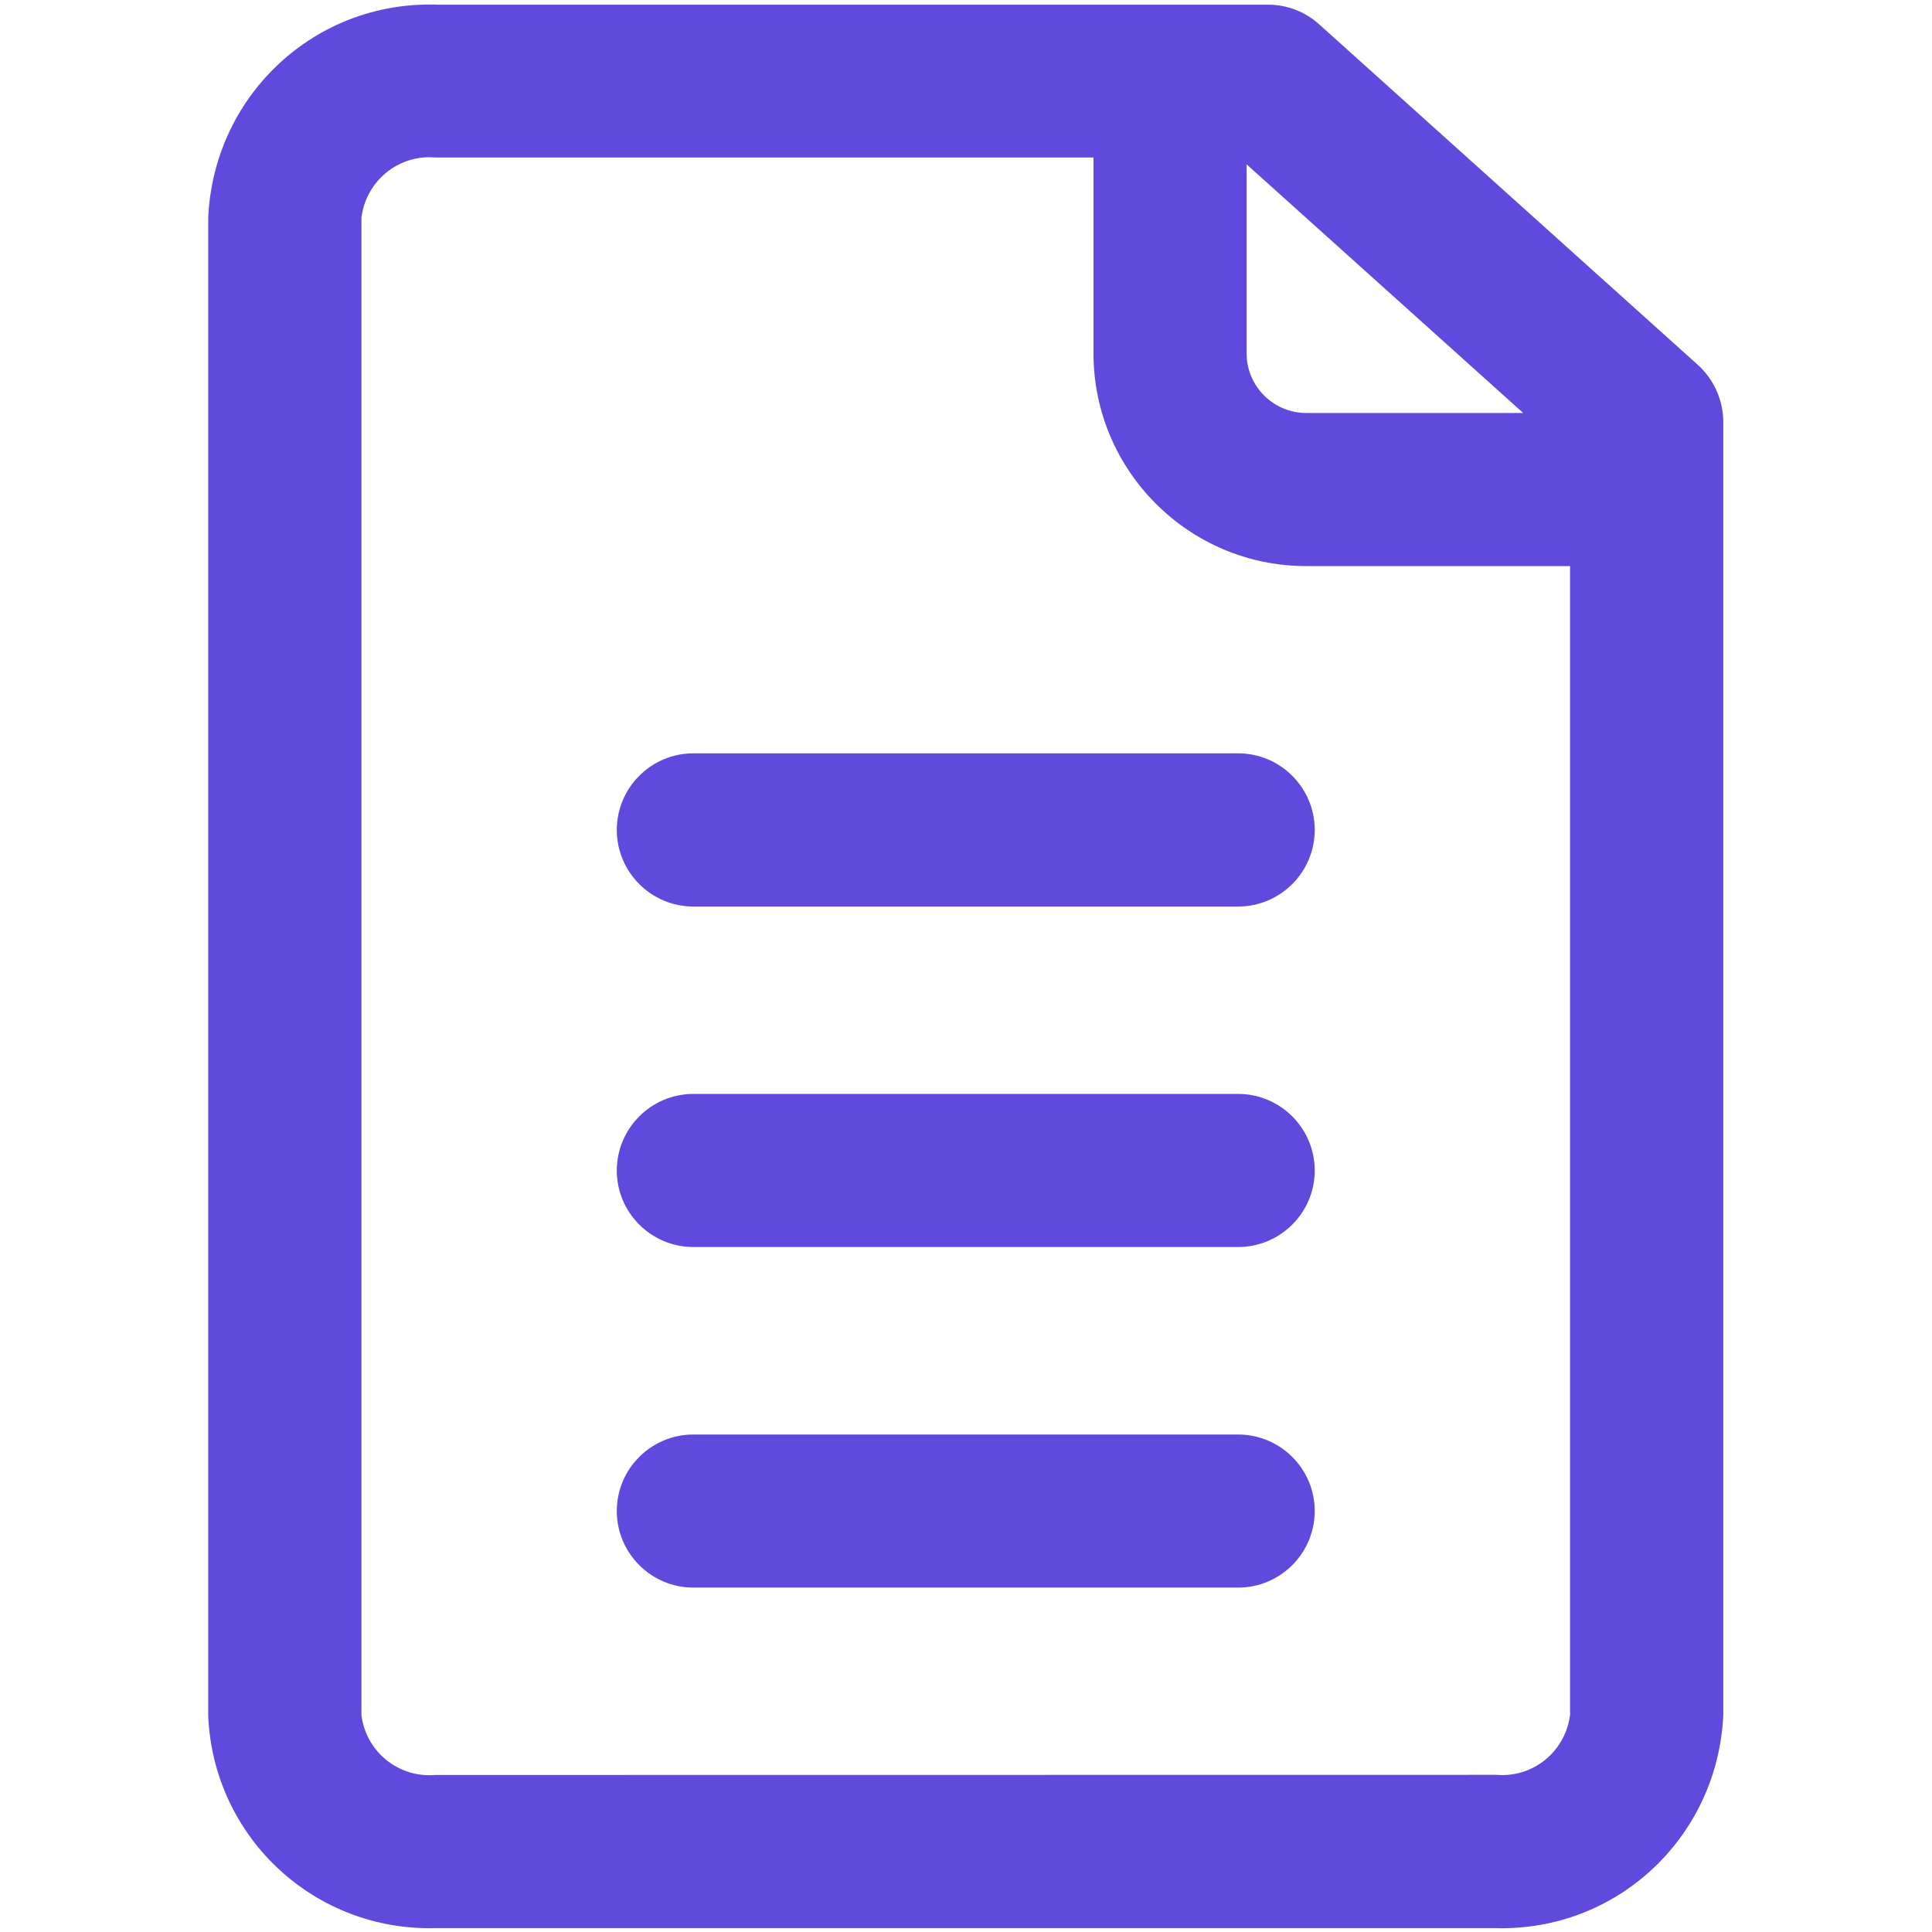 <?xml version="1.0" encoding="utf-8"?>
<!-- Generator: Adobe Illustrator 23.1.0, SVG Export Plug-In . SVG Version: 6.00 Build 0)  -->
<svg version="1.1"
	 id="svg2" xmlns:cc="http://creativecommons.org/ns#" xmlns:dc="http://purl.org/dc/elements/1.1/" xmlns:rdf="http://www.w3.org/1999/02/22-rdf-syntax-ns#" xmlns:svg="http://www.w3.org/2000/svg"
	 xmlns="http://www.w3.org/2000/svg" xmlns:xlink="http://www.w3.org/1999/xlink" x="0px" y="0px" viewBox="0 0 200 200"
	 style="enable-background:new 0 0 200 200;" xml:space="preserve">
<style type="text/css">
	.st0{fill:#5F4ADD;}
</style>
<g id="g10" transform="matrix(1.333,0,0,-1.333,0,223.307)">
	<g>
		<g>
			<g id="g12_7_" transform="scale(0.1)">
				<g id="path14_6_">
					<g>
						<path class="st0" d="M1166.4,177.8c-1.7,0-3.6,0-5.4,0.1l-822.9,0c0.1,0-3.6-0.1-4.5-0.1c-92.3,0-167.8,72.3-171.9,164.6
							l0,1163.7c4.1,93,79.6,165.6,171.9,165.6c1.9,0,3.6,0,5.4-0.1l645.8,0c14.7,0,28.9-5.5,39.8-15.4l294-264.4
							c12.3-11.1,19.5-27.1,19.7-43.8V343.6C1334.2,250.5,1258.7,177.8,1166.4,177.8z M280.7,343.4c3.2-26.7,25.8-46.8,52.8-46.8
							c1.4,0,3,0.1,4.4,0.2l823.7,0.1c1.9-0.1,3.5-0.2,5-0.2c26.9,0,49.4,20.1,52.7,46.9v892h-204.9c-91.1,0-165.2,74.1-165.2,165.2
							v152.1H338.4c-1.9,0.1-3.5,0.2-5,0.2c-26.9,0-49.4-20.2-52.7-46.9V343.4z M968.1,1400.8c0-25.5,20.8-46.3,46.3-46.3h168.5
							l-214.8,193.1V1400.8z M954,442.3L954,442.3c-3.2,0-6.7,0-10.7,0H538.5c-32.8,0-59.5,26.7-59.5,59.5
							c0,32.8,26.7,59.4,59.5,59.4h423c32.8,0,59.5-26.6,59.5-59.4c0-32.8-26.7-59.5-59.5-59.5H954z M538.5,706.8
							c-32.8,0-59.5,26.6-59.5,59.4c0,32.8,26.7,59.5,59.5,59.5h423c32.8,0,59.5-26.7,59.5-59.5c0-32.8-26.7-59.4-59.5-59.4H538.5z
							 M538.5,971.2c-32.8,0-59.5,26.7-59.5,59.5s26.7,59.5,59.5,59.5h423c32.8,0,59.5-26.7,59.5-59.5s-26.7-59.5-59.5-59.5H538.5z"
							/>
					</g>
				</g>
			</g>
		</g>
	</g>
</g>
</svg>

